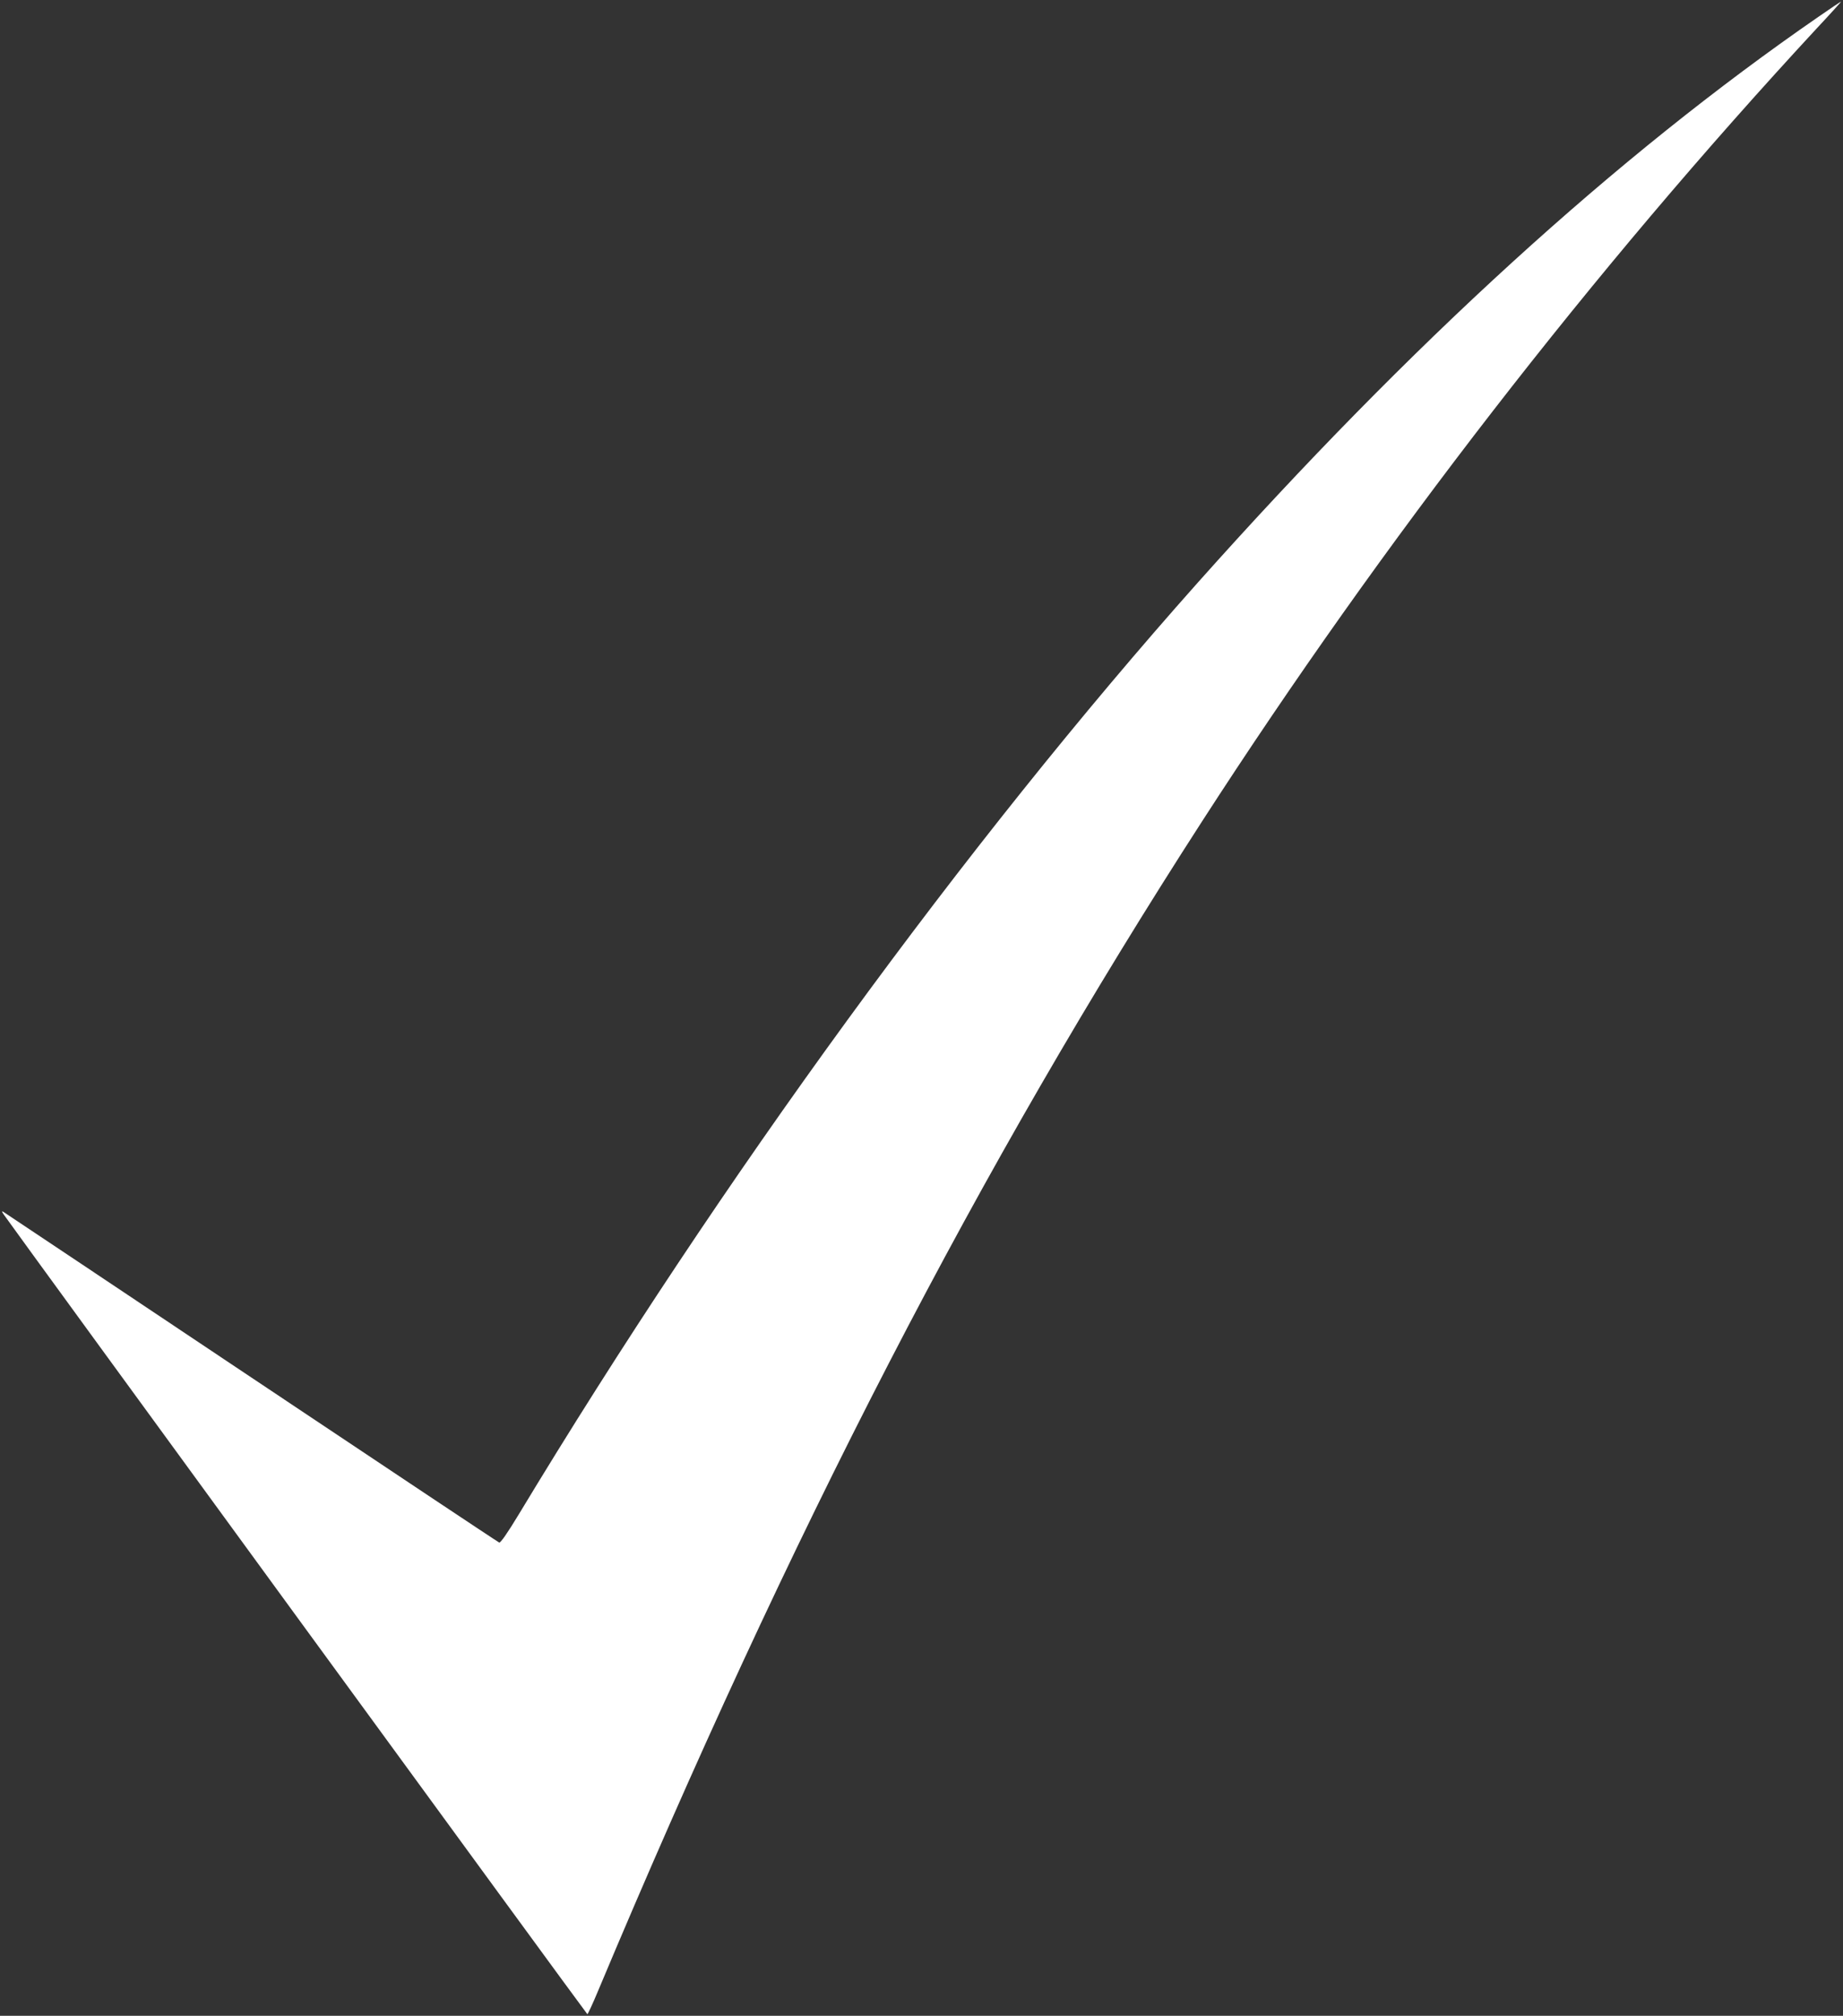 <?xml version="1.0" standalone="no"?>
<!DOCTYPE svg PUBLIC "-//W3C//DTD SVG 20010904//EN"
 "http://www.w3.org/TR/2001/REC-SVG-20010904/DTD/svg10.dtd">
<svg version="1.0" xmlns="http://www.w3.org/2000/svg"
 width="1171pt" height="1280pt" viewBox="0 0 1171 1280"
 preserveAspectRatio="xMidYMid meet">
<rect x="0" y="0" width="1171" height="1280" fill="#333333" stroke="none"/>
<g transform="translate(0,1280) scale(0.1,-0.1)"
fill="#fff" stroke="none">
<path d="M11555 12694 c-1288 -888 -2591 -2076 -3945 -3594 -1475 -1656 -3026
-3783 -4315 -5918 -72 -119 -115 -180 -123 -177 -8 3 -716 474 -1575 1048
-859 574 -1568 1047 -1576 1052 -11 6 -10 2 2 -16 98 -140 3704 -5078 3709
-5079 3 0 34 66 68 148 1225 2918 2422 5234 3838 7427 1148 1777 2481 3497
3899 5028 91 97 163 177 161 177 -2 0 -67 -43 -143 -96z"/>
</g>
</svg>
